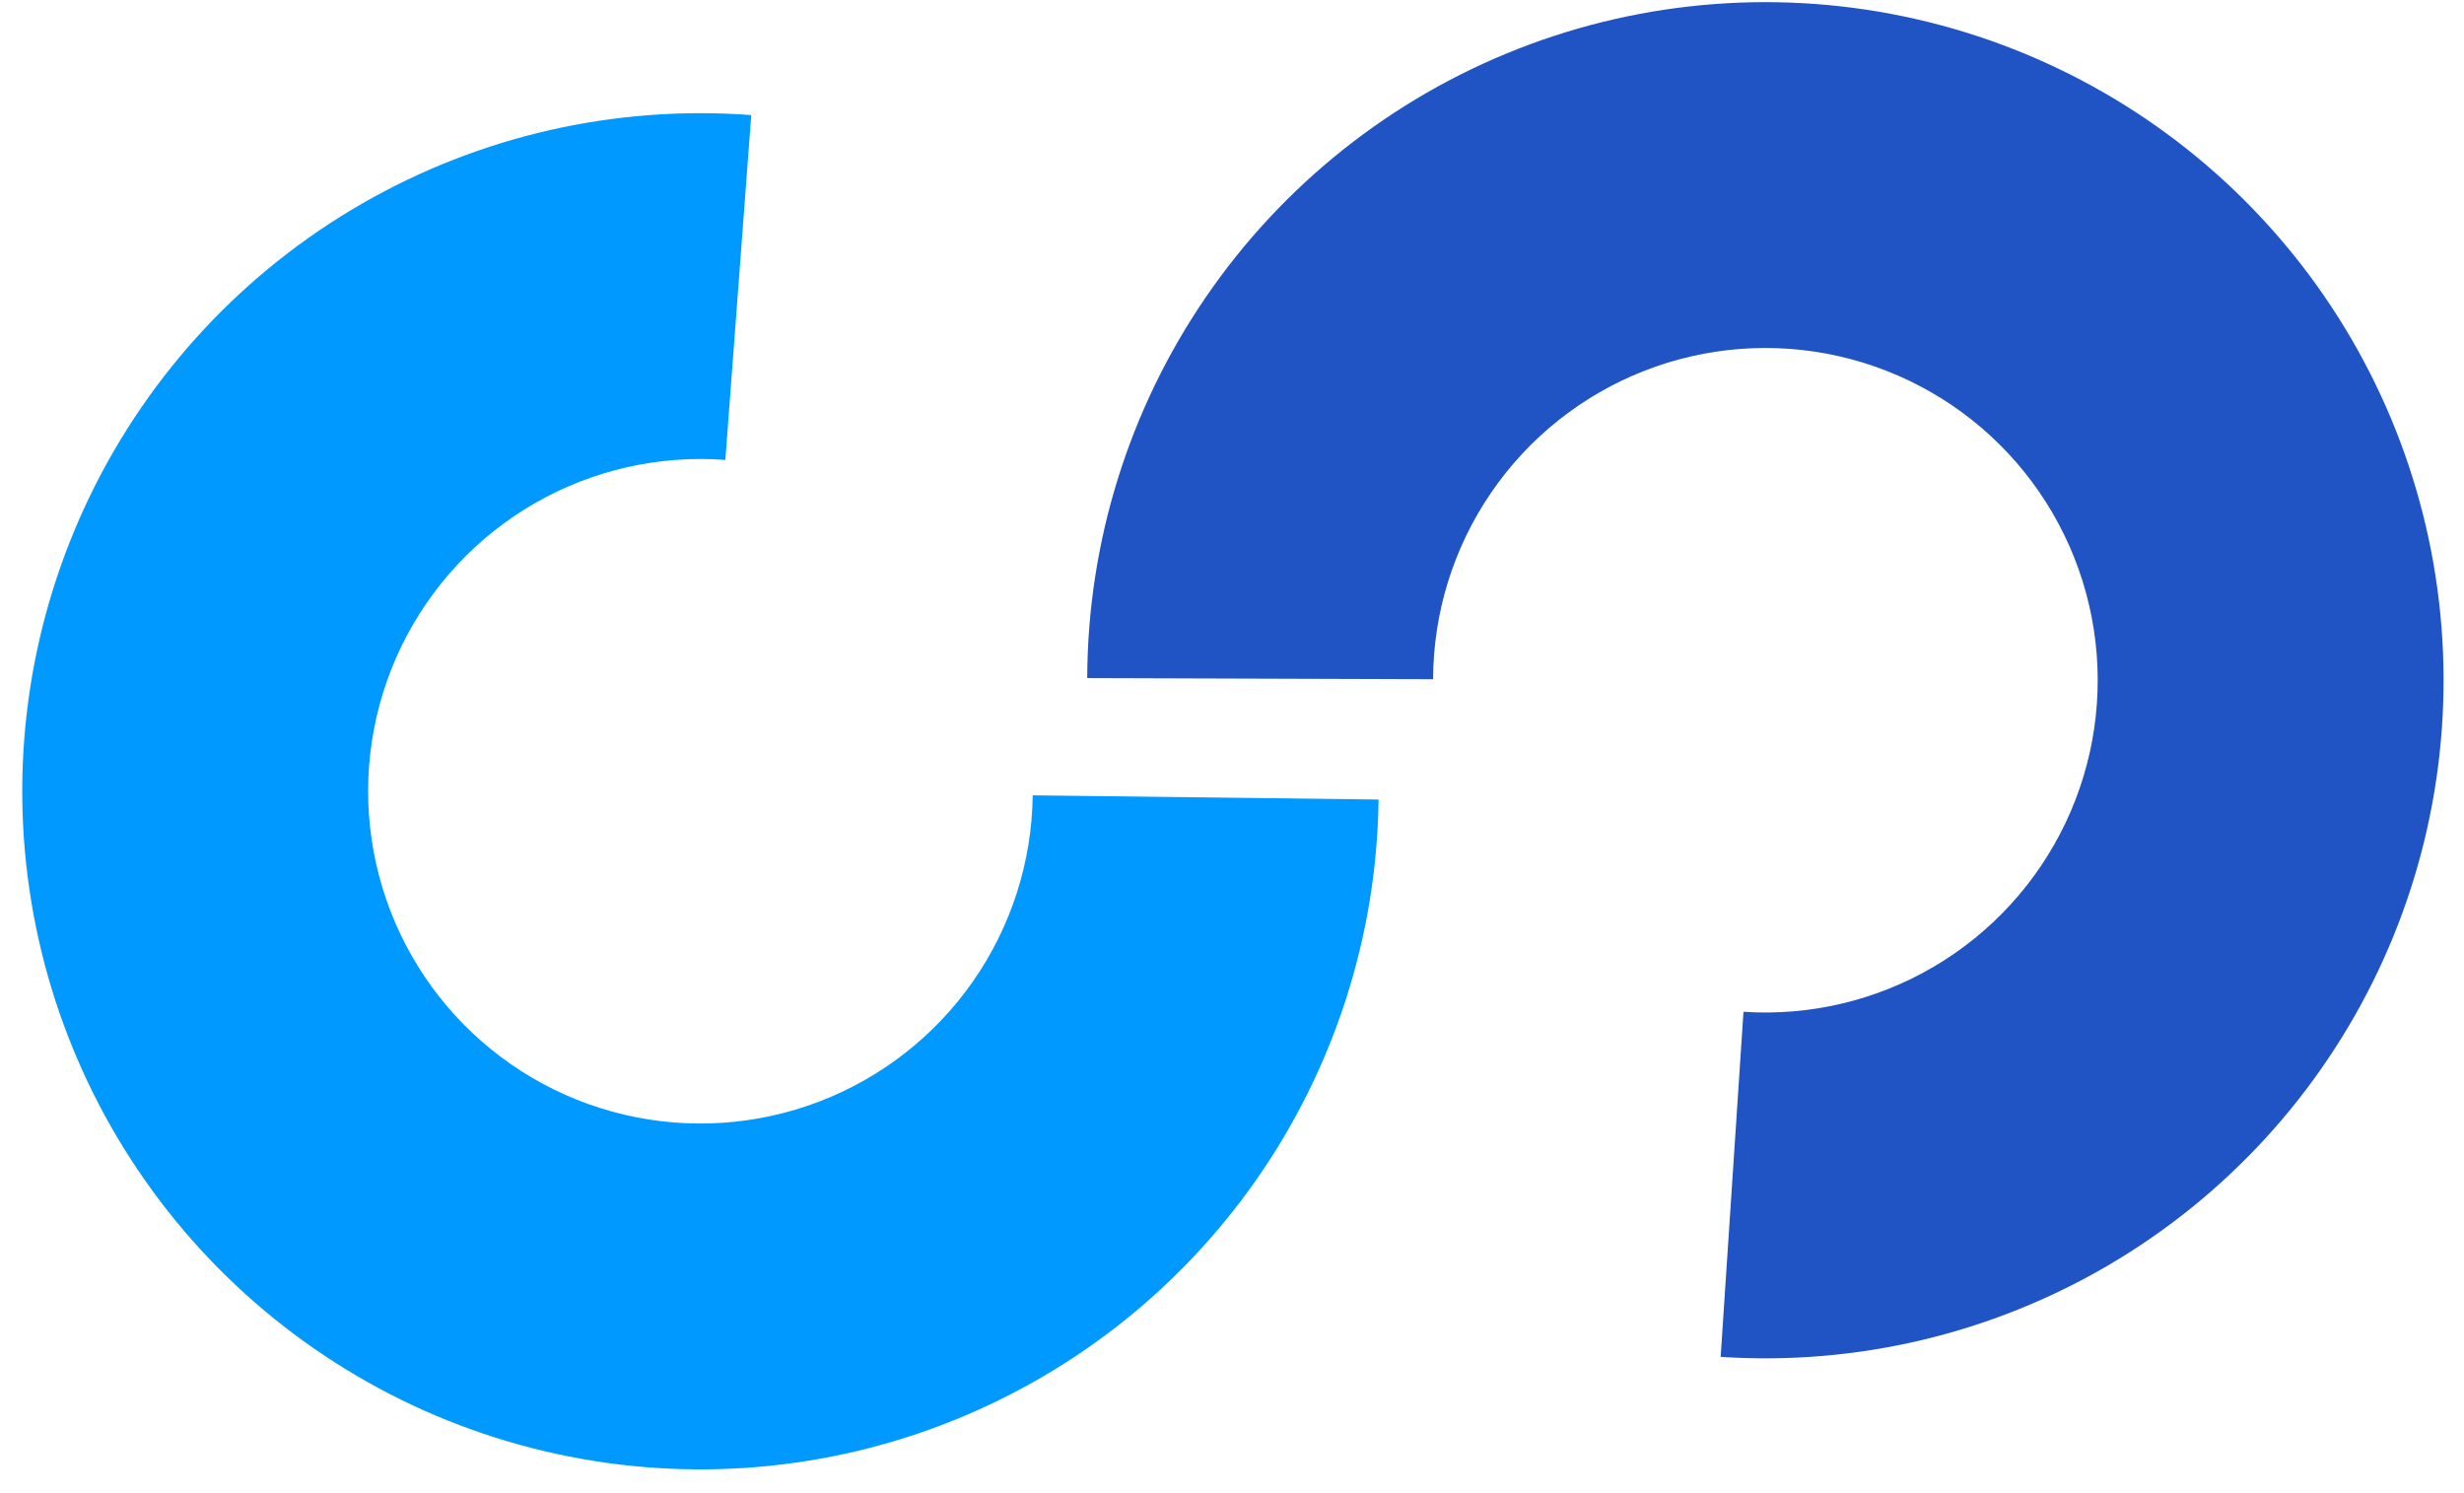 <svg width="132" height="80" viewBox="0 0 132 80" fill="none" xmlns="http://www.w3.org/2000/svg">
<path d="M58.244 36.331C58.268 29.048 60.479 21.94 64.592 15.93C68.704 9.919 74.529 5.284 81.308 2.624C88.088 -0.035 95.511 -0.596 102.613 1.016C109.716 2.627 116.17 6.336 121.138 11.661C126.107 16.985 129.36 23.68 130.477 30.877C131.593 38.074 130.521 45.44 127.399 52.02C124.277 58.6 119.25 64.089 112.969 67.777C106.689 71.464 99.445 73.179 92.178 72.698L93.401 54.21C96.962 54.445 100.511 53.605 103.588 51.798C106.666 49.992 109.129 47.301 110.659 44.077C112.189 40.853 112.714 37.244 112.167 33.718C111.62 30.191 110.026 26.91 107.591 24.301C105.157 21.692 101.994 19.875 98.514 19.085C95.034 18.296 91.397 18.57 88.075 19.873C84.752 21.177 81.898 23.448 79.883 26.393C77.868 29.338 76.784 32.821 76.773 36.39L58.244 36.331Z" fill="#2053C4"/>
<path d="M73.852 42.838C73.763 50.12 71.487 57.208 67.321 63.181C63.154 69.154 57.288 73.737 50.485 76.335C43.681 78.933 36.254 79.427 29.166 77.751C22.078 76.076 15.658 72.309 10.738 66.94C5.817 61.571 2.624 54.846 1.573 47.64C0.521 40.434 1.66 33.077 4.841 26.526C8.022 19.974 13.099 14.53 19.412 10.9C25.725 7.269 32.984 5.62 40.246 6.166L38.858 24.642C35.299 24.375 31.742 25.183 28.649 26.962C25.555 28.741 23.068 31.409 21.509 34.619C19.95 37.829 19.392 41.434 19.908 44.965C20.423 48.496 21.987 51.791 24.398 54.422C26.809 57.053 29.955 58.899 33.428 59.719C36.901 60.54 40.541 60.298 43.874 59.025C47.208 57.752 50.082 55.507 52.124 52.58C54.166 49.653 55.281 46.18 55.324 42.612L73.852 42.838Z" fill="#0099FF"/>
</svg>
